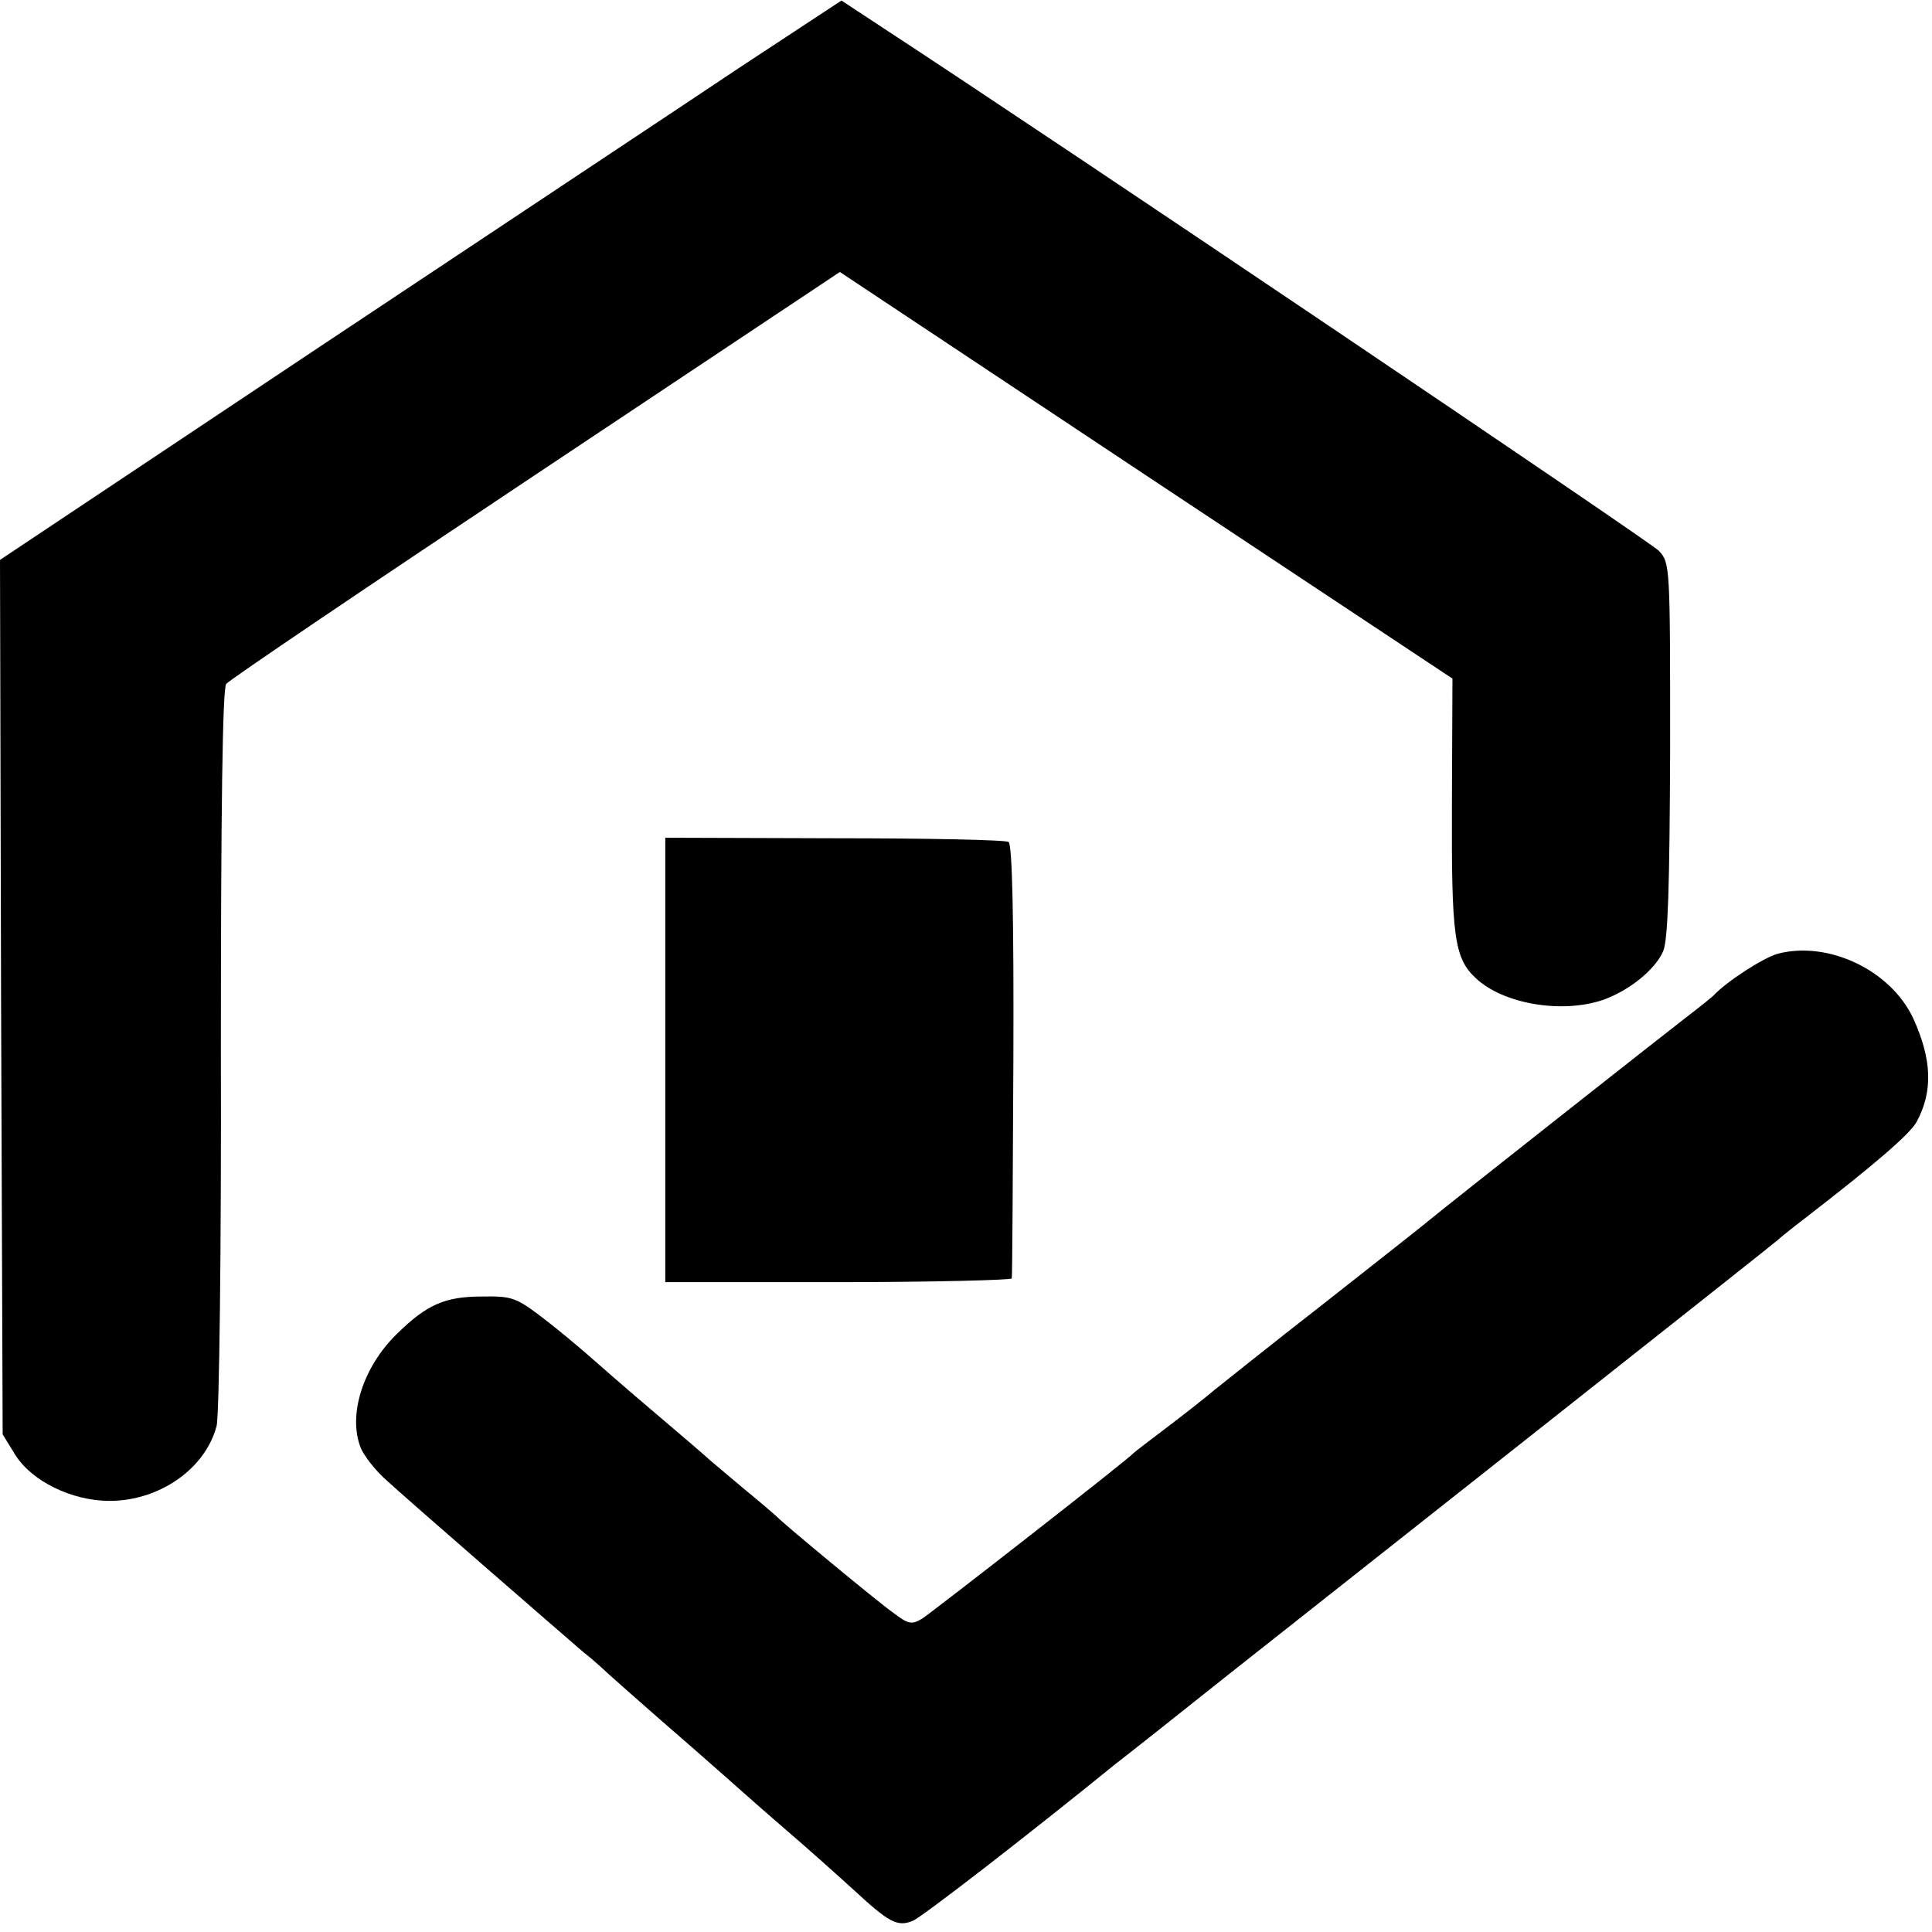 <?xml version="1.0" standalone="no"?>
<!DOCTYPE svg PUBLIC "-//W3C//DTD SVG 20010904//EN"
 "http://www.w3.org/TR/2001/REC-SVG-20010904/DTD/svg10.dtd">
<svg version="1.0" xmlns="http://www.w3.org/2000/svg"
 width="363pt" height="363pt" viewBox="0 0 363 363"
 preserveAspectRatio="xMidYMid meet">
<g transform="translate(0,363) scale(0.1,-0.1)"
fill="#000000" stroke="none">
<path d="M1388 3502 c-106 -71 -462 -307 -791 -526 l-597 -398 2 -821 3 -822
24 -39 c31 -49 106 -86 177 -86 93 0 180 60 201 141 5 19 9 337 8 708 0 441 3
678 10 686 5 7 267 184 581 393 l572 381 575 -382 576 -382 -1 -235 c-1 -249
4 -290 45 -328 51 -48 160 -67 238 -41 49 17 99 57 114 92 9 22 12 121 13 379
0 344 0 350 -21 373 -18 18 -1113 757 -1457 982 l-79 52 -193 -127z"/>
<path d="M1250 1639 l0 -418 325 0 c179 0 326 4 326 7 1 4 2 189 3 410 1 263
-2 406 -9 410 -5 4 -153 7 -327 7 l-318 1 0 -417z"/>
<path d="M3340 1838 c-28 -8 -97 -53 -120 -78 -3 -3 -25 -21 -50 -40 -39 -30
-449 -353 -490 -387 -8 -7 -96 -76 -195 -154 -99 -77 -191 -151 -205 -162 -14
-12 -52 -42 -85 -67 -33 -25 -62 -47 -65 -50 -10 -12 -376 -297 -397 -311 -20
-12 -26 -11 -55 11 -31 22 -207 168 -218 180 -3 3 -32 28 -65 55 -33 28 -62
52 -65 55 -3 3 -47 41 -99 85 -52 44 -108 93 -125 108 -17 15 -55 47 -85 70
-51 39 -59 42 -115 41 -70 0 -104 -15 -160 -70 -64 -62 -93 -153 -68 -215 6
-14 27 -42 49 -61 31 -29 327 -286 370 -323 7 -5 28 -23 46 -40 18 -16 64 -57
102 -90 38 -33 92 -80 120 -105 28 -25 79 -70 114 -100 35 -30 91 -80 124
-110 67 -62 83 -71 112 -59 16 6 215 160 380 294 17 13 112 88 211 167 100 79
372 294 605 478 233 184 426 337 429 340 3 3 25 21 50 40 136 105 199 160 211
182 31 57 29 117 -6 194 -42 91 -160 147 -255 122z"/>
</g>
</svg>
